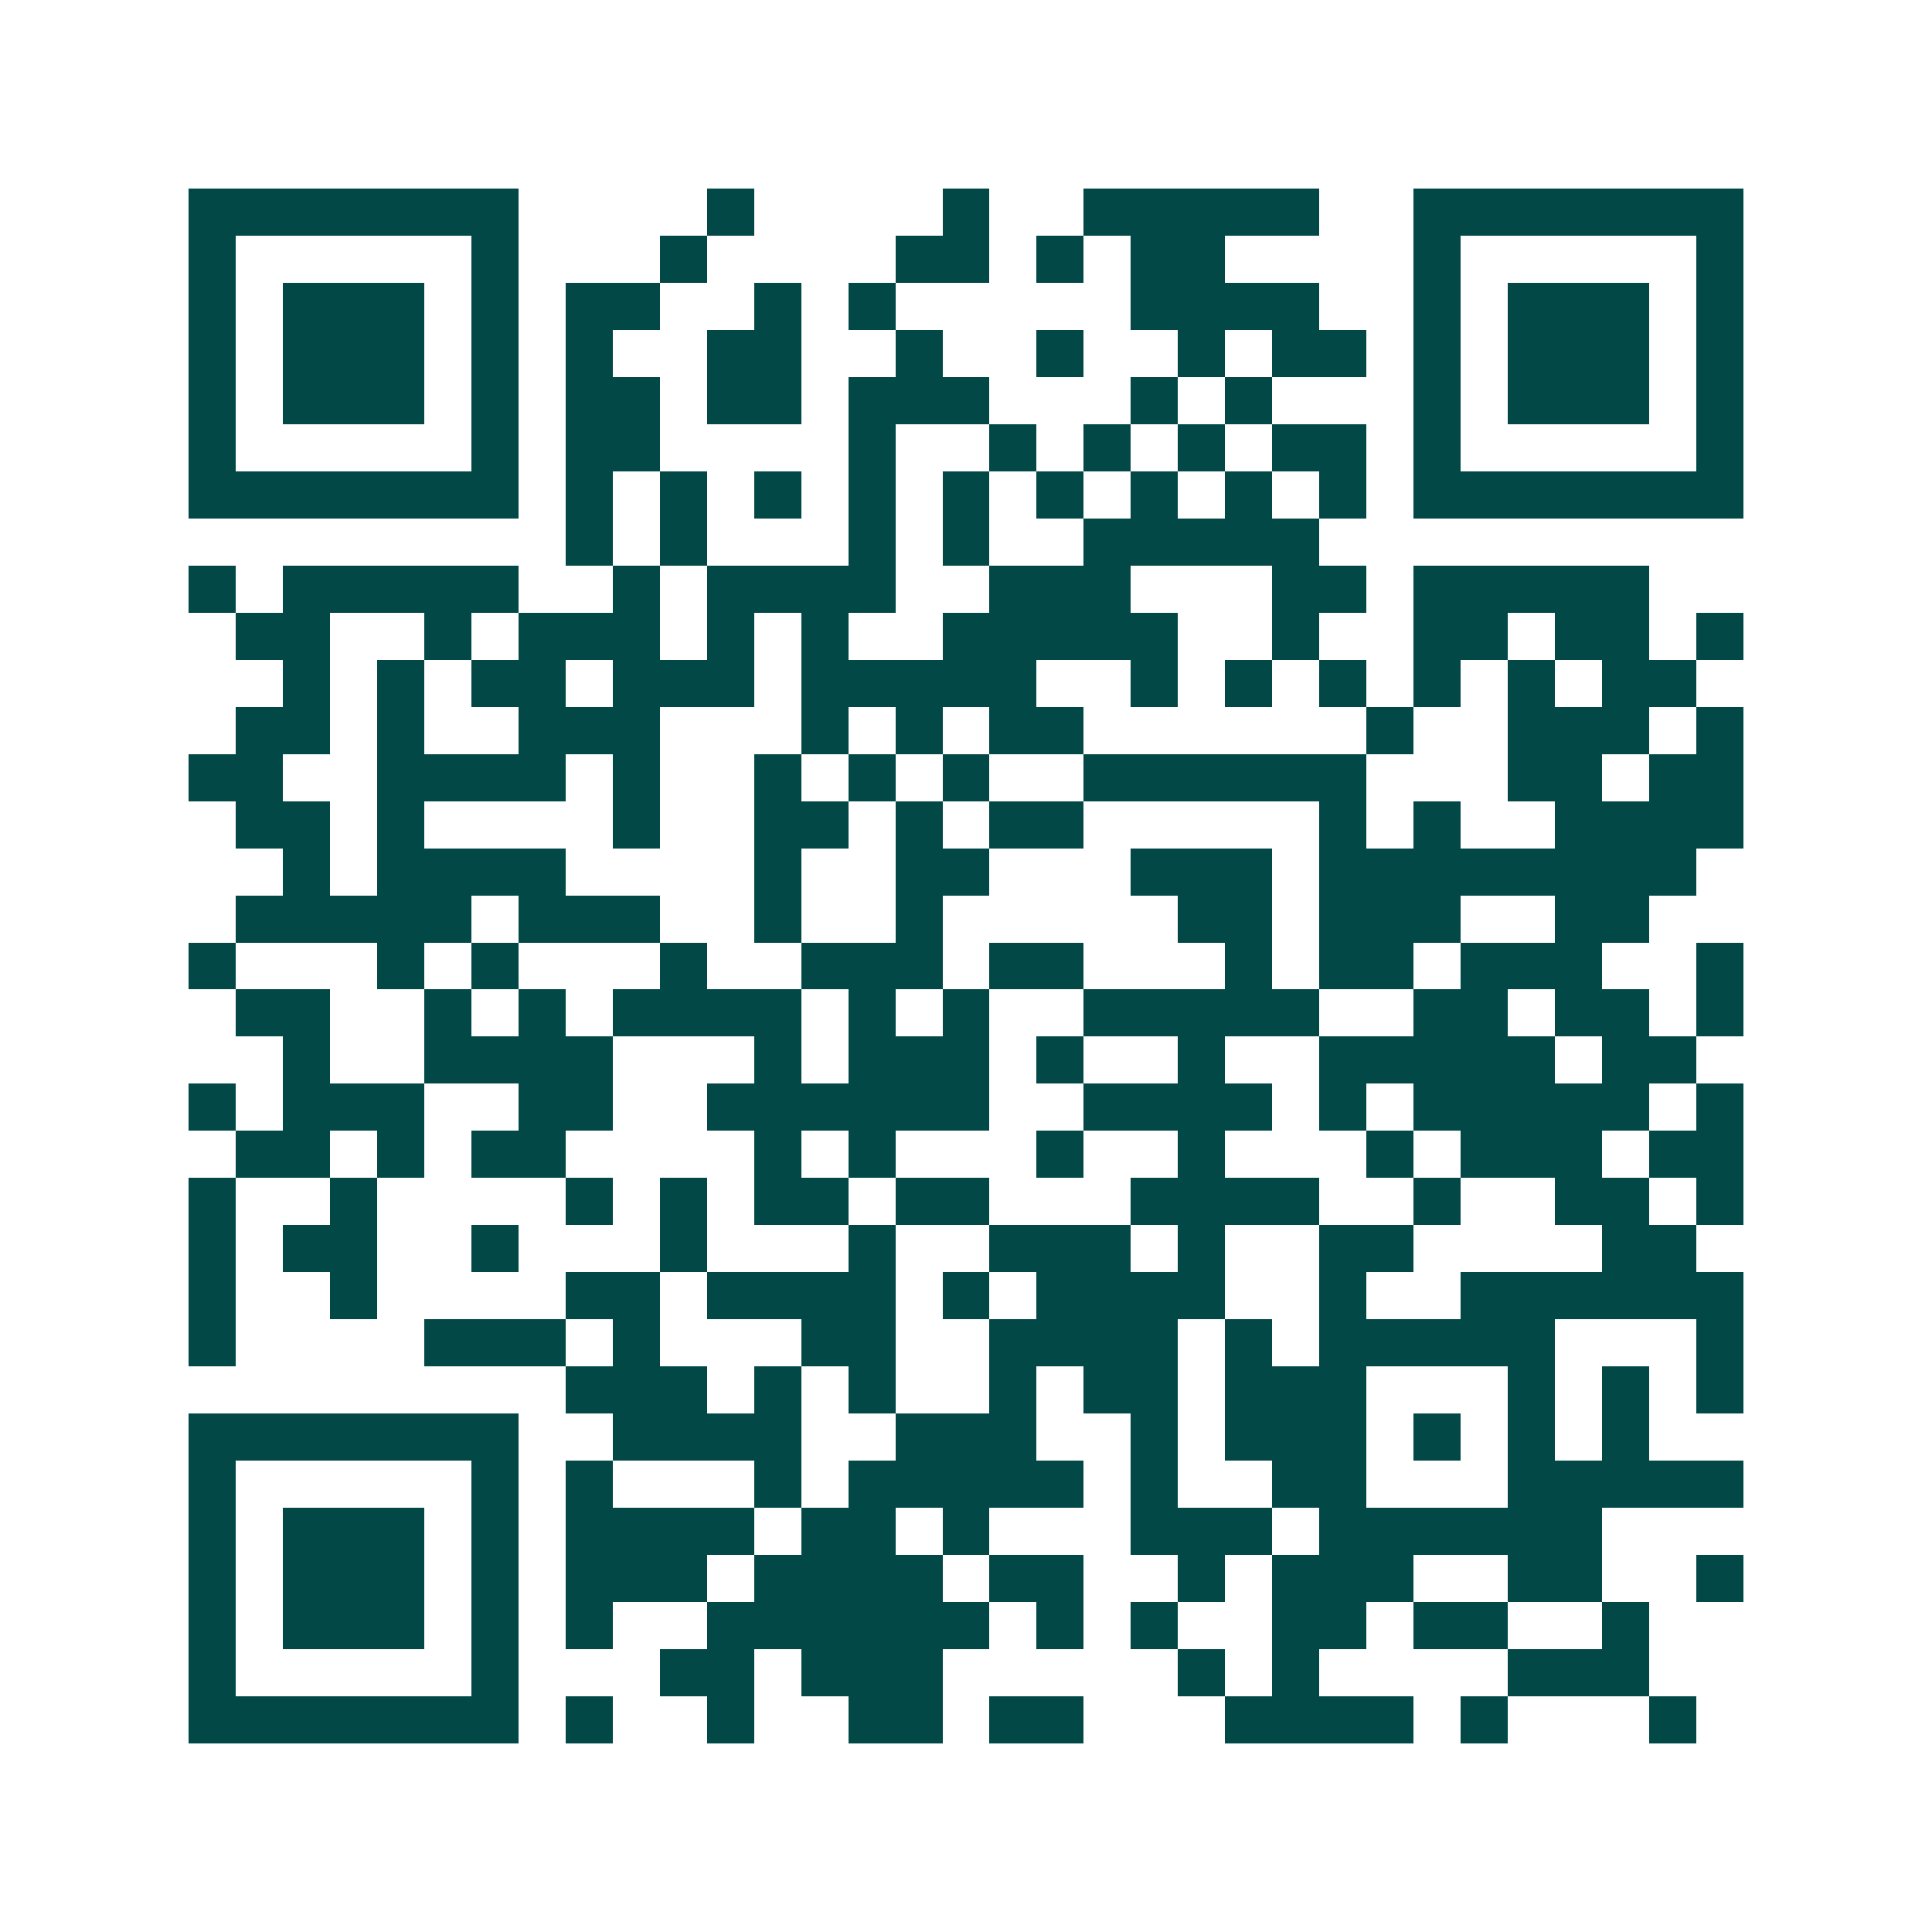 <svg xmlns="http://www.w3.org/2000/svg" width="200" height="200" viewBox="0 0 41 41" shape-rendering="crispEdges"><path fill="#ffffff" d="M0 0h41v41H0z"/><path stroke="#014847" d="M4 4.5h7m4 0h1m4 0h1m2 0h5m2 0h7M4 5.5h1m5 0h1m3 0h1m4 0h2m1 0h1m1 0h2m4 0h1m5 0h1M4 6.5h1m1 0h3m1 0h1m1 0h2m2 0h1m1 0h1m5 0h4m2 0h1m1 0h3m1 0h1M4 7.5h1m1 0h3m1 0h1m1 0h1m2 0h2m2 0h1m2 0h1m2 0h1m1 0h2m1 0h1m1 0h3m1 0h1M4 8.5h1m1 0h3m1 0h1m1 0h2m1 0h2m1 0h3m3 0h1m1 0h1m3 0h1m1 0h3m1 0h1M4 9.5h1m5 0h1m1 0h2m4 0h1m2 0h1m1 0h1m1 0h1m1 0h2m1 0h1m5 0h1M4 10.5h7m1 0h1m1 0h1m1 0h1m1 0h1m1 0h1m1 0h1m1 0h1m1 0h1m1 0h1m1 0h7M12 11.5h1m1 0h1m3 0h1m1 0h1m2 0h5M4 12.5h1m1 0h5m2 0h1m1 0h4m2 0h3m3 0h2m1 0h5M5 13.5h2m2 0h1m1 0h3m1 0h1m1 0h1m2 0h5m2 0h1m2 0h2m1 0h2m1 0h1M6 14.5h1m1 0h1m1 0h2m1 0h3m1 0h5m2 0h1m1 0h1m1 0h1m1 0h1m1 0h1m1 0h2M5 15.5h2m1 0h1m2 0h3m3 0h1m1 0h1m1 0h2m6 0h1m2 0h3m1 0h1M4 16.5h2m2 0h4m1 0h1m2 0h1m1 0h1m1 0h1m2 0h6m3 0h2m1 0h2M5 17.5h2m1 0h1m4 0h1m2 0h2m1 0h1m1 0h2m5 0h1m1 0h1m2 0h4M6 18.5h1m1 0h4m4 0h1m2 0h2m3 0h3m1 0h8M5 19.5h5m1 0h3m2 0h1m2 0h1m5 0h2m1 0h3m2 0h2M4 20.5h1m3 0h1m1 0h1m3 0h1m2 0h3m1 0h2m3 0h1m1 0h2m1 0h3m2 0h1M5 21.5h2m2 0h1m1 0h1m1 0h4m1 0h1m1 0h1m2 0h5m2 0h2m1 0h2m1 0h1M6 22.5h1m2 0h4m3 0h1m1 0h3m1 0h1m2 0h1m2 0h5m1 0h2M4 23.5h1m1 0h3m2 0h2m2 0h6m2 0h4m1 0h1m1 0h5m1 0h1M5 24.5h2m1 0h1m1 0h2m4 0h1m1 0h1m3 0h1m2 0h1m3 0h1m1 0h3m1 0h2M4 25.5h1m2 0h1m4 0h1m1 0h1m1 0h2m1 0h2m3 0h4m2 0h1m2 0h2m1 0h1M4 26.5h1m1 0h2m2 0h1m3 0h1m3 0h1m2 0h3m1 0h1m2 0h2m4 0h2M4 27.5h1m2 0h1m4 0h2m1 0h4m1 0h1m1 0h4m2 0h1m2 0h6M4 28.5h1m4 0h3m1 0h1m3 0h2m2 0h4m1 0h1m1 0h5m3 0h1M12 29.5h3m1 0h1m1 0h1m2 0h1m1 0h2m1 0h3m3 0h1m1 0h1m1 0h1M4 30.5h7m2 0h4m2 0h3m2 0h1m1 0h3m1 0h1m1 0h1m1 0h1M4 31.5h1m5 0h1m1 0h1m3 0h1m1 0h5m1 0h1m2 0h2m3 0h5M4 32.5h1m1 0h3m1 0h1m1 0h4m1 0h2m1 0h1m3 0h3m1 0h6M4 33.5h1m1 0h3m1 0h1m1 0h3m1 0h4m1 0h2m2 0h1m1 0h3m2 0h2m2 0h1M4 34.5h1m1 0h3m1 0h1m1 0h1m2 0h6m1 0h1m1 0h1m2 0h2m1 0h2m2 0h1M4 35.5h1m5 0h1m3 0h2m1 0h3m5 0h1m1 0h1m4 0h3M4 36.5h7m1 0h1m2 0h1m2 0h2m1 0h2m3 0h4m1 0h1m3 0h1"/></svg>
